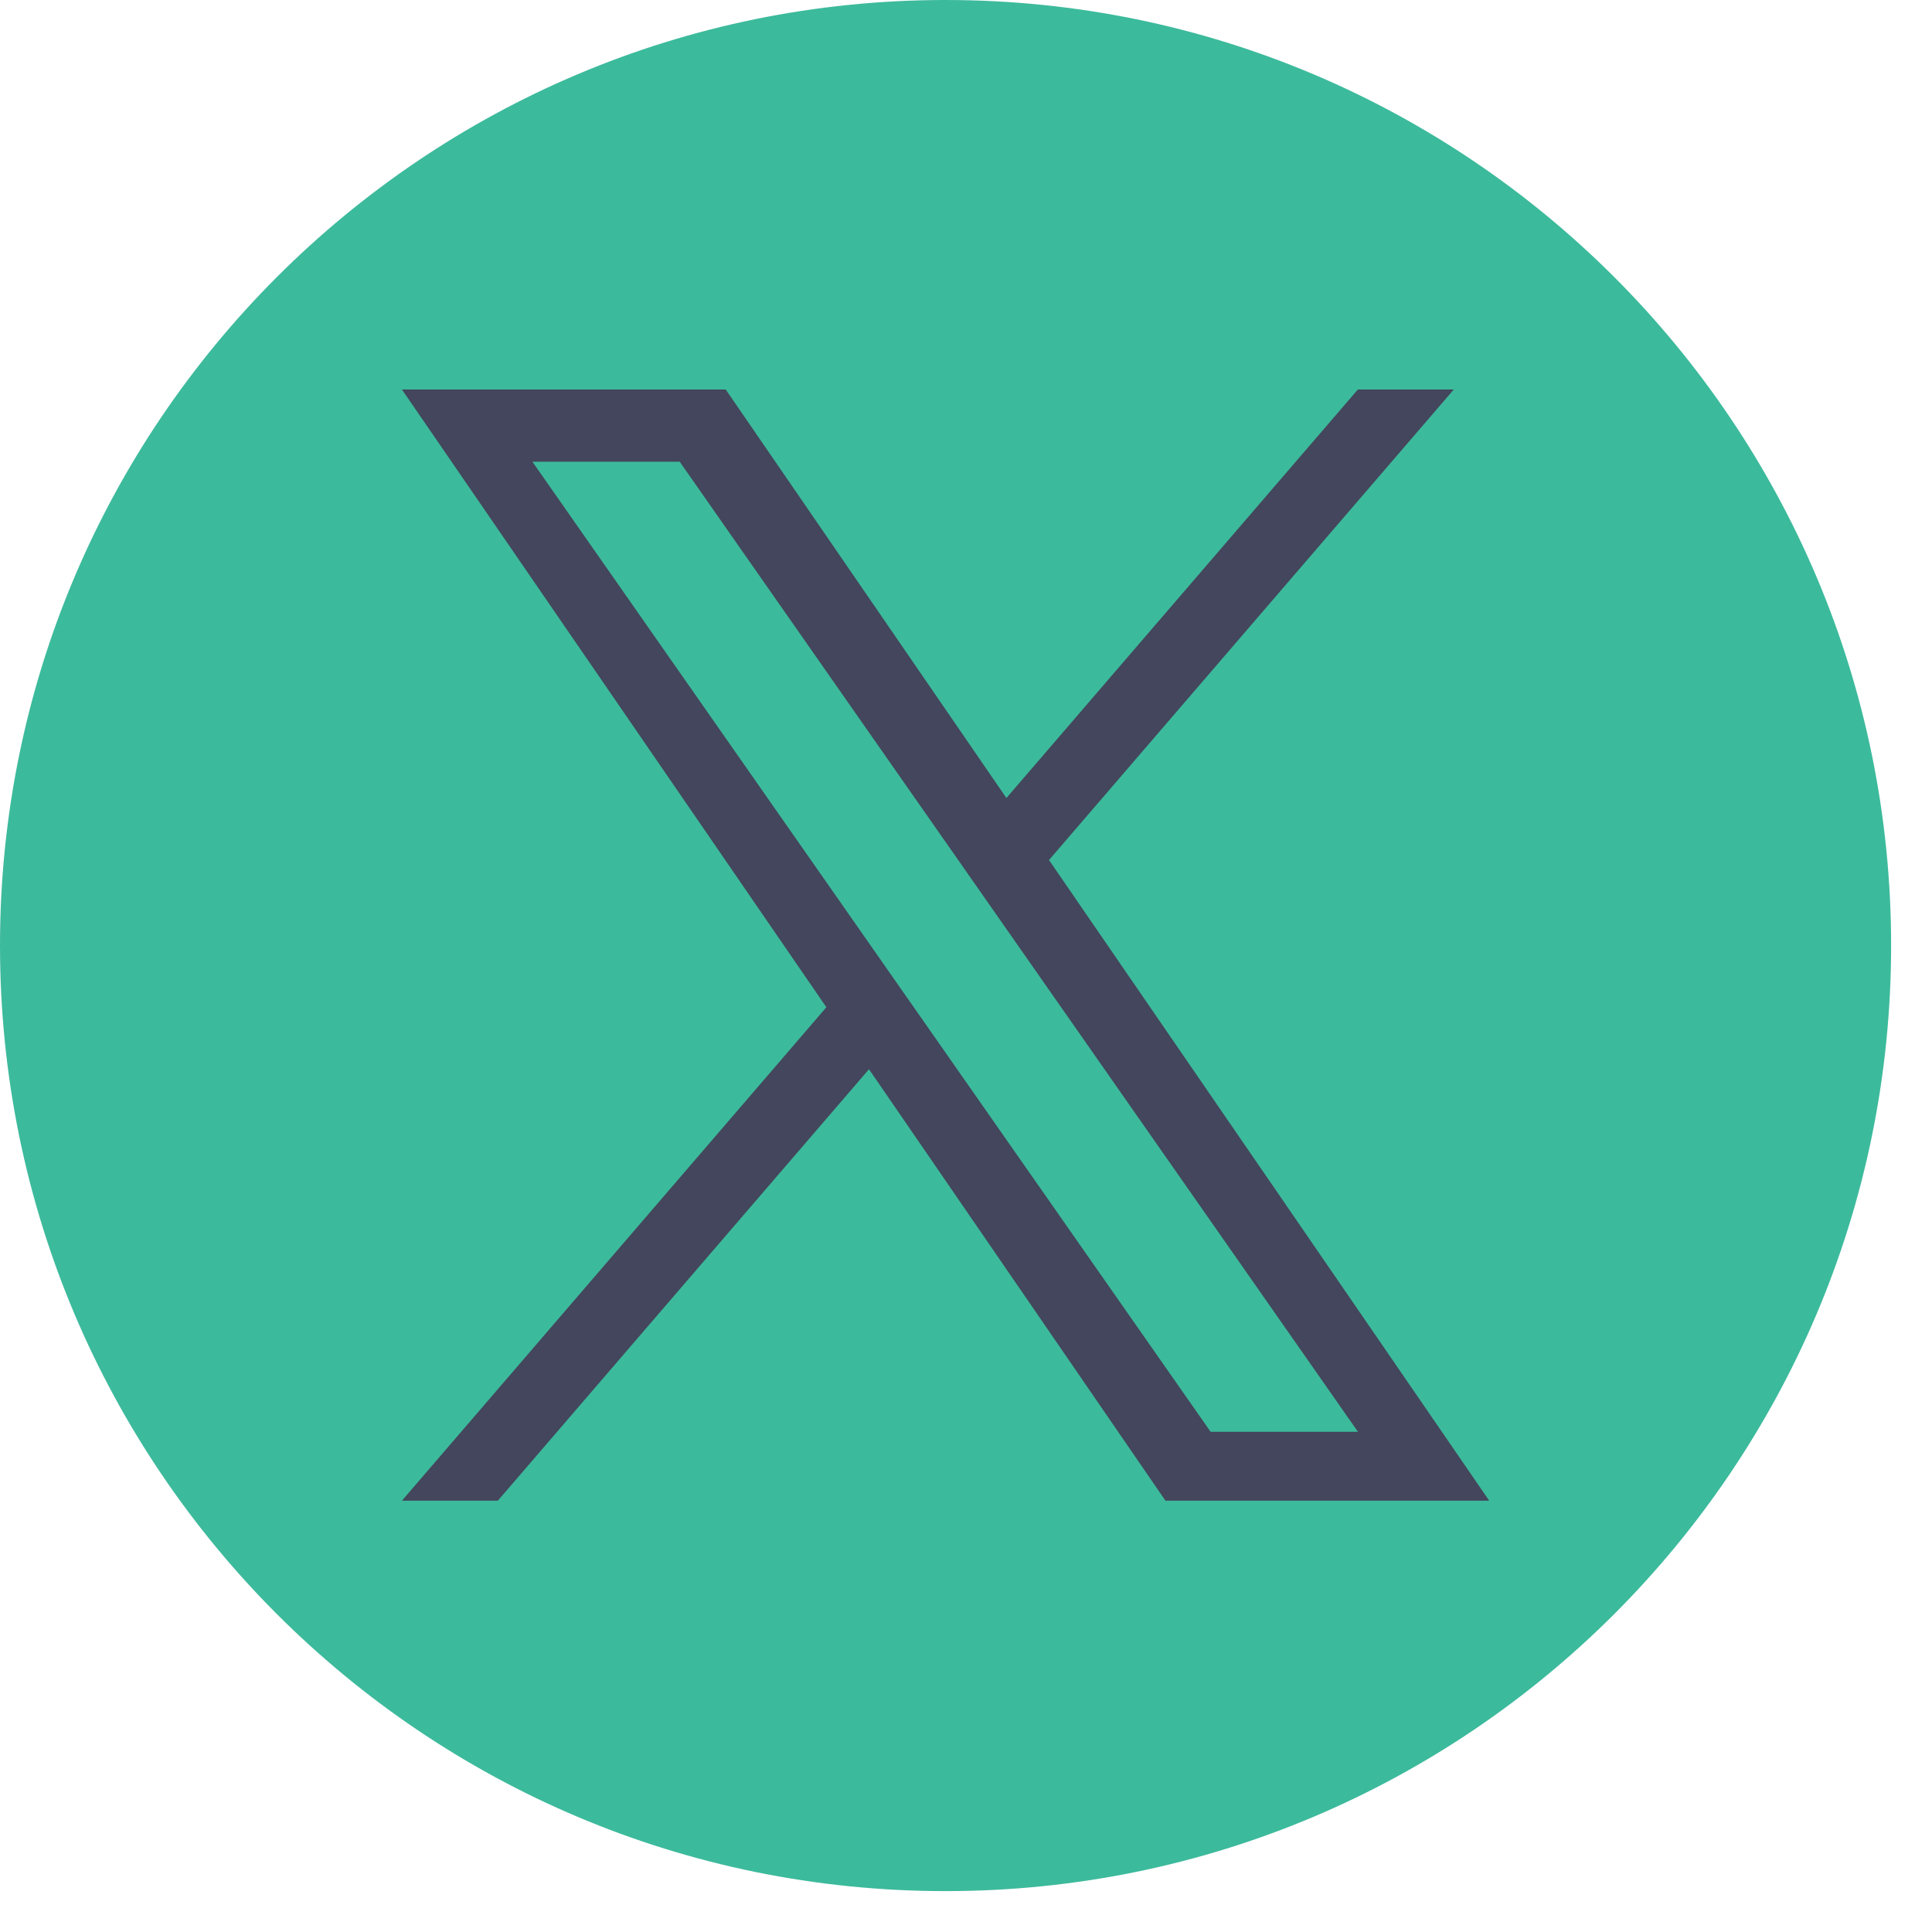 <svg width="37" height="37" viewBox="0 0 37 37" fill="none" xmlns="http://www.w3.org/2000/svg">
<path d="M18.108 0C8.108 0 0 8.108 0 18.108C0 28.109 8.108 36.217 18.108 36.217C28.109 36.217 36.217 28.109 36.217 18.108C36.217 8.108 28.109 0 18.108 0Z" fill="#3CBA9C"/>
<path d="M20.09 16.47L27.842 7.459H26.005L19.274 15.283L13.898 7.459H7.697L15.826 19.29L7.697 28.74H9.534L16.642 20.477L22.32 28.74H28.52L20.089 16.47H20.09ZM10.196 8.842H13.017L26.006 27.42H23.184L10.196 8.842Z" fill="#43465C"/>
</svg>
